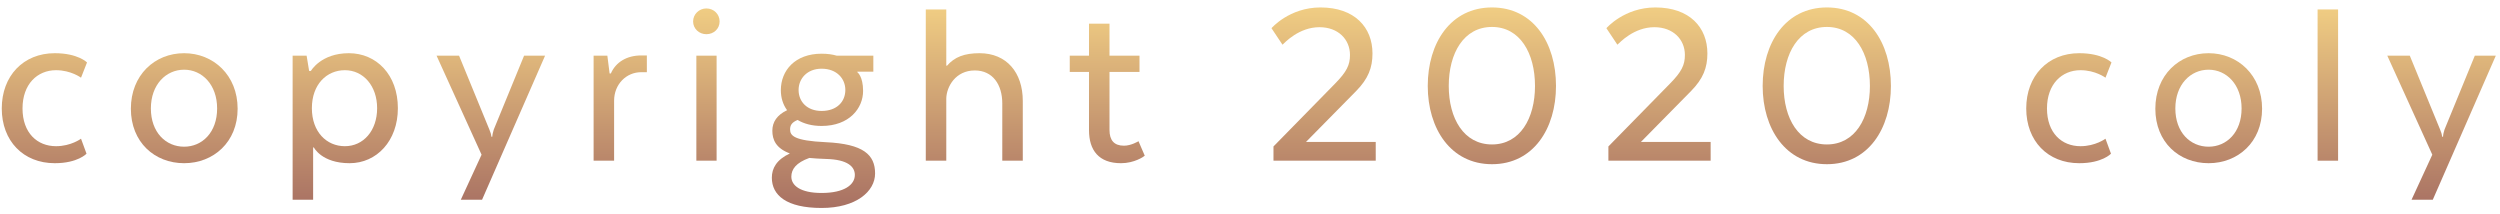 <svg width="140" height="12" viewBox="0 0 140 12" fill="none" xmlns="http://www.w3.org/2000/svg">
<path d="M3.067 9.139C4.355 9.139 4.845 8.607 4.845 8.607L4.537 7.767C4.537 7.767 3.977 8.187 3.137 8.187C2.087 8.187 1.261 7.445 1.261 6.073C1.261 4.715 2.087 3.931 3.137 3.931C3.977 3.931 4.537 4.351 4.537 4.351L4.873 3.497C4.873 3.497 4.369 2.979 3.067 2.979C1.303 2.979 0.099 4.253 0.099 6.073C0.099 7.893 1.303 9.139 3.067 9.139Z" fill="url(#paint0_linear)"/>
<path d="M13.307 6.087C13.307 4.211 11.949 2.979 10.311 2.979C8.659 2.979 7.329 4.211 7.329 6.087C7.329 7.963 8.659 9.139 10.311 9.139C11.949 9.139 13.307 7.963 13.307 6.087ZM10.311 8.215C9.289 8.215 8.449 7.417 8.449 6.073C8.449 4.743 9.289 3.903 10.311 3.903C11.319 3.903 12.159 4.743 12.159 6.073C12.159 7.417 11.319 8.215 10.311 8.215Z" fill="url(#paint1_linear)"/>
<path d="M17.577 8.257C17.577 8.257 18.011 9.139 19.579 9.139C21.091 9.139 22.281 7.893 22.281 6.059C22.281 4.183 21.077 2.979 19.537 2.979C17.969 2.979 17.409 3.973 17.409 3.973H17.311L17.171 3.119H16.387V11.184H17.535V8.257H17.577ZM17.465 6.059C17.465 4.729 18.291 3.931 19.313 3.931C20.349 3.931 21.119 4.813 21.119 6.059C21.119 7.319 20.349 8.187 19.313 8.187C18.291 8.187 17.465 7.389 17.465 6.059Z" fill="url(#paint2_linear)"/>
<path d="M30.524 3.119H29.348L27.654 7.249C27.612 7.375 27.57 7.543 27.57 7.655H27.514C27.514 7.543 27.458 7.375 27.402 7.249L25.708 3.119H24.448L26.968 8.663L25.806 11.184H26.996L30.524 3.119Z" fill="url(#paint3_linear)"/>
<path d="M36.224 3.105H35.902C35.118 3.105 34.488 3.469 34.208 4.113H34.138L34.012 3.119H33.242V8.999H34.39V5.639C34.39 4.715 35.076 4.043 35.902 4.043H36.224V3.105Z" fill="url(#paint4_linear)"/>
<path d="M39.556 1.915C39.976 1.915 40.298 1.607 40.298 1.201C40.298 0.795 39.976 0.473 39.556 0.473C39.15 0.473 38.814 0.795 38.814 1.201C38.814 1.607 39.15 1.915 39.556 1.915ZM38.996 8.999H40.13V3.119H38.996V8.999Z" fill="url(#paint5_linear)"/>
<path d="M48.907 4.015V3.119H46.863C46.625 3.049 46.345 3.007 46.009 3.007C44.525 3.007 43.727 3.945 43.727 5.051C43.727 5.457 43.839 5.849 44.077 6.171C43.517 6.437 43.251 6.829 43.251 7.319C43.251 7.823 43.447 8.299 44.231 8.593C43.489 8.943 43.223 9.419 43.223 9.951C43.223 10.931 44.035 11.646 46.009 11.646C47.941 11.646 49.005 10.722 49.005 9.713C49.005 8.663 48.347 8.061 46.247 7.963C44.469 7.879 44.245 7.599 44.245 7.249C44.245 7.025 44.329 6.857 44.665 6.717C45.015 6.927 45.463 7.053 46.009 7.053C47.563 7.053 48.333 6.059 48.333 5.093C48.333 4.267 48.011 4.043 48.011 4.043V4.015H48.907ZM46.247 8.901C47.493 8.929 47.871 9.349 47.871 9.797C47.871 10.344 47.283 10.806 46.009 10.806C44.819 10.806 44.315 10.386 44.315 9.895C44.315 9.475 44.581 9.111 45.323 8.845C45.589 8.873 45.897 8.887 46.247 8.901ZM46.009 3.847C46.863 3.847 47.339 4.407 47.339 5.037C47.339 5.695 46.863 6.213 46.009 6.213C45.197 6.213 44.721 5.695 44.721 5.037C44.721 4.407 45.197 3.847 46.009 3.847Z" fill="url(#paint6_linear)"/>
<path d="M51.844 8.999H52.992V5.513C53.006 4.855 53.51 3.945 54.588 3.945C55.596 3.945 56.128 4.743 56.128 5.793V8.999H57.276V5.653C57.276 4.057 56.366 2.979 54.854 2.979C54.014 2.979 53.454 3.189 53.034 3.679H52.992V0.529H51.844V8.999Z" fill="url(#paint7_linear)"/>
<path d="M59.906 3.119V4.029H60.984V7.291C60.984 8.411 61.53 9.139 62.776 9.139C63.518 9.139 64.05 8.775 64.106 8.719L63.756 7.907C63.756 7.907 63.35 8.159 62.944 8.159C62.384 8.159 62.132 7.851 62.132 7.277V4.029H63.812V3.119H62.132V1.327H60.984V3.119H59.906Z" fill="url(#paint8_linear)"/>
<path d="M71.315 8.999H77.041V7.949H73.135L75.949 5.093C76.621 4.407 76.859 3.791 76.859 2.993C76.859 1.537 75.865 0.417 73.947 0.417C72.197 0.417 71.203 1.579 71.203 1.579L71.819 2.503C71.959 2.377 72.743 1.523 73.891 1.523C74.941 1.523 75.599 2.209 75.599 3.077C75.599 3.637 75.417 4.015 74.773 4.673L71.315 8.201V8.999Z" fill="url(#paint9_linear)"/>
<path d="M83.552 9.195C85.862 9.195 87.136 7.207 87.136 4.813C87.136 2.391 85.862 0.417 83.552 0.417C81.242 0.417 79.954 2.391 79.954 4.813C79.954 7.207 81.242 9.195 83.552 9.195ZM83.552 8.089C81.97 8.089 81.13 6.633 81.13 4.813C81.13 2.979 81.97 1.509 83.552 1.509C85.12 1.509 85.96 2.979 85.96 4.813C85.96 6.633 85.12 8.089 83.552 8.089Z" fill="url(#paint10_linear)"/>
<path d="M90.07 8.999H95.796V7.949H91.89L94.704 5.093C95.376 4.407 95.614 3.791 95.614 2.993C95.614 1.537 94.62 0.417 92.702 0.417C90.952 0.417 89.958 1.579 89.958 1.579L90.574 2.503C90.714 2.377 91.498 1.523 92.646 1.523C93.696 1.523 94.354 2.209 94.354 3.077C94.354 3.637 94.172 4.015 93.528 4.673L90.07 8.201V8.999Z" fill="url(#paint11_linear)"/>
<path d="M102.307 9.195C104.617 9.195 105.891 7.207 105.891 4.813C105.891 2.391 104.617 0.417 102.307 0.417C99.997 0.417 98.709 2.391 98.709 4.813C98.709 7.207 99.997 9.195 102.307 9.195ZM102.307 8.089C100.725 8.089 99.885 6.633 99.885 4.813C99.885 2.979 100.725 1.509 102.307 1.509C103.875 1.509 104.715 2.979 104.715 4.813C104.715 6.633 103.875 8.089 102.307 8.089Z" fill="url(#paint12_linear)"/>
<path d="M116.437 9.139C117.725 9.139 118.215 8.607 118.215 8.607L117.907 7.767C117.907 7.767 117.347 8.187 116.507 8.187C115.457 8.187 114.631 7.445 114.631 6.073C114.631 4.715 115.457 3.931 116.507 3.931C117.347 3.931 117.907 4.351 117.907 4.351L118.243 3.497C118.243 3.497 117.739 2.979 116.437 2.979C114.673 2.979 113.469 4.253 113.469 6.073C113.469 7.893 114.673 9.139 116.437 9.139Z" fill="url(#paint13_linear)"/>
<path d="M126.677 6.087C126.677 4.211 125.319 2.979 123.681 2.979C122.029 2.979 120.699 4.211 120.699 6.087C120.699 7.963 122.029 9.139 123.681 9.139C125.319 9.139 126.677 7.963 126.677 6.087ZM123.681 8.215C122.659 8.215 121.819 7.417 121.819 6.073C121.819 4.743 122.659 3.903 123.681 3.903C124.689 3.903 125.529 4.743 125.529 6.073C125.529 7.417 124.689 8.215 123.681 8.215Z" fill="url(#paint14_linear)"/>
<path d="M129.785 8.999H130.933V0.529H129.785V8.999Z" fill="url(#paint15_linear)"/>
<path d="M139.765 3.119H138.589L136.895 7.249C136.853 7.375 136.811 7.543 136.811 7.655H136.755C136.755 7.543 136.699 7.375 136.643 7.249L134.949 3.119H133.689L136.209 8.663L135.047 11.184H136.237L139.765 3.119Z" fill="url(#paint16_linear)"/>
<defs>
<linearGradient id="paint0_linear" x1="69.466" y1="-0.283" x2="69.466" y2="11.968" gradientUnits="userSpaceOnUse">
<stop stop-color="#F5D385"/>
<stop offset="1" stop-color="#A66E62"/>
</linearGradient>
<linearGradient id="paint1_linear" x1="69.466" y1="-0.283" x2="69.466" y2="11.968" gradientUnits="userSpaceOnUse">
<stop stop-color="#F5D385"/>
<stop offset="1" stop-color="#A66E62"/>
</linearGradient>
<linearGradient id="paint2_linear" x1="69.466" y1="-0.283" x2="69.466" y2="11.968" gradientUnits="userSpaceOnUse">
<stop stop-color="#F5D385"/>
<stop offset="1" stop-color="#A66E62"/>
</linearGradient>
<linearGradient id="paint3_linear" x1="69.466" y1="-0.283" x2="69.466" y2="11.968" gradientUnits="userSpaceOnUse">
<stop stop-color="#F5D385"/>
<stop offset="1" stop-color="#A66E62"/>
</linearGradient>
<linearGradient id="paint4_linear" x1="69.466" y1="-0.283" x2="69.466" y2="11.968" gradientUnits="userSpaceOnUse">
<stop stop-color="#F5D385"/>
<stop offset="1" stop-color="#A66E62"/>
</linearGradient>
<linearGradient id="paint5_linear" x1="69.466" y1="-0.283" x2="69.466" y2="11.968" gradientUnits="userSpaceOnUse">
<stop stop-color="#F5D385"/>
<stop offset="1" stop-color="#A66E62"/>
</linearGradient>
<linearGradient id="paint6_linear" x1="69.466" y1="-0.283" x2="69.466" y2="11.968" gradientUnits="userSpaceOnUse">
<stop stop-color="#F5D385"/>
<stop offset="1" stop-color="#A66E62"/>
</linearGradient>
<linearGradient id="paint7_linear" x1="69.466" y1="-0.283" x2="69.466" y2="11.968" gradientUnits="userSpaceOnUse">
<stop stop-color="#F5D385"/>
<stop offset="1" stop-color="#A66E62"/>
</linearGradient>
<linearGradient id="paint8_linear" x1="69.466" y1="-0.283" x2="69.466" y2="11.968" gradientUnits="userSpaceOnUse">
<stop stop-color="#F5D385"/>
<stop offset="1" stop-color="#A66E62"/>
</linearGradient>
<linearGradient id="paint9_linear" x1="69.466" y1="-0.283" x2="69.466" y2="11.968" gradientUnits="userSpaceOnUse">
<stop stop-color="#F5D385"/>
<stop offset="1" stop-color="#A66E62"/>
</linearGradient>
<linearGradient id="paint10_linear" x1="69.466" y1="-0.283" x2="69.466" y2="11.968" gradientUnits="userSpaceOnUse">
<stop stop-color="#F5D385"/>
<stop offset="1" stop-color="#A66E62"/>
</linearGradient>
<linearGradient id="paint11_linear" x1="69.466" y1="-0.283" x2="69.466" y2="11.968" gradientUnits="userSpaceOnUse">
<stop stop-color="#F5D385"/>
<stop offset="1" stop-color="#A66E62"/>
</linearGradient>
<linearGradient id="paint12_linear" x1="69.466" y1="-0.283" x2="69.466" y2="11.968" gradientUnits="userSpaceOnUse">
<stop stop-color="#F5D385"/>
<stop offset="1" stop-color="#A66E62"/>
</linearGradient>
<linearGradient id="paint13_linear" x1="69.466" y1="-0.283" x2="69.466" y2="11.968" gradientUnits="userSpaceOnUse">
<stop stop-color="#F5D385"/>
<stop offset="1" stop-color="#A66E62"/>
</linearGradient>
<linearGradient id="paint14_linear" x1="69.466" y1="-0.283" x2="69.466" y2="11.968" gradientUnits="userSpaceOnUse">
<stop stop-color="#F5D385"/>
<stop offset="1" stop-color="#A66E62"/>
</linearGradient>
<linearGradient id="paint15_linear" x1="69.466" y1="-0.283" x2="69.466" y2="11.968" gradientUnits="userSpaceOnUse">
<stop stop-color="#F5D385"/>
<stop offset="1" stop-color="#A66E62"/>
</linearGradient>
<linearGradient id="paint16_linear" x1="69.466" y1="-0.283" x2="69.466" y2="11.968" gradientUnits="userSpaceOnUse">
<stop stop-color="#F5D385"/>
<stop offset="1" stop-color="#A66E62"/>
</linearGradient>
</defs>
</svg>
